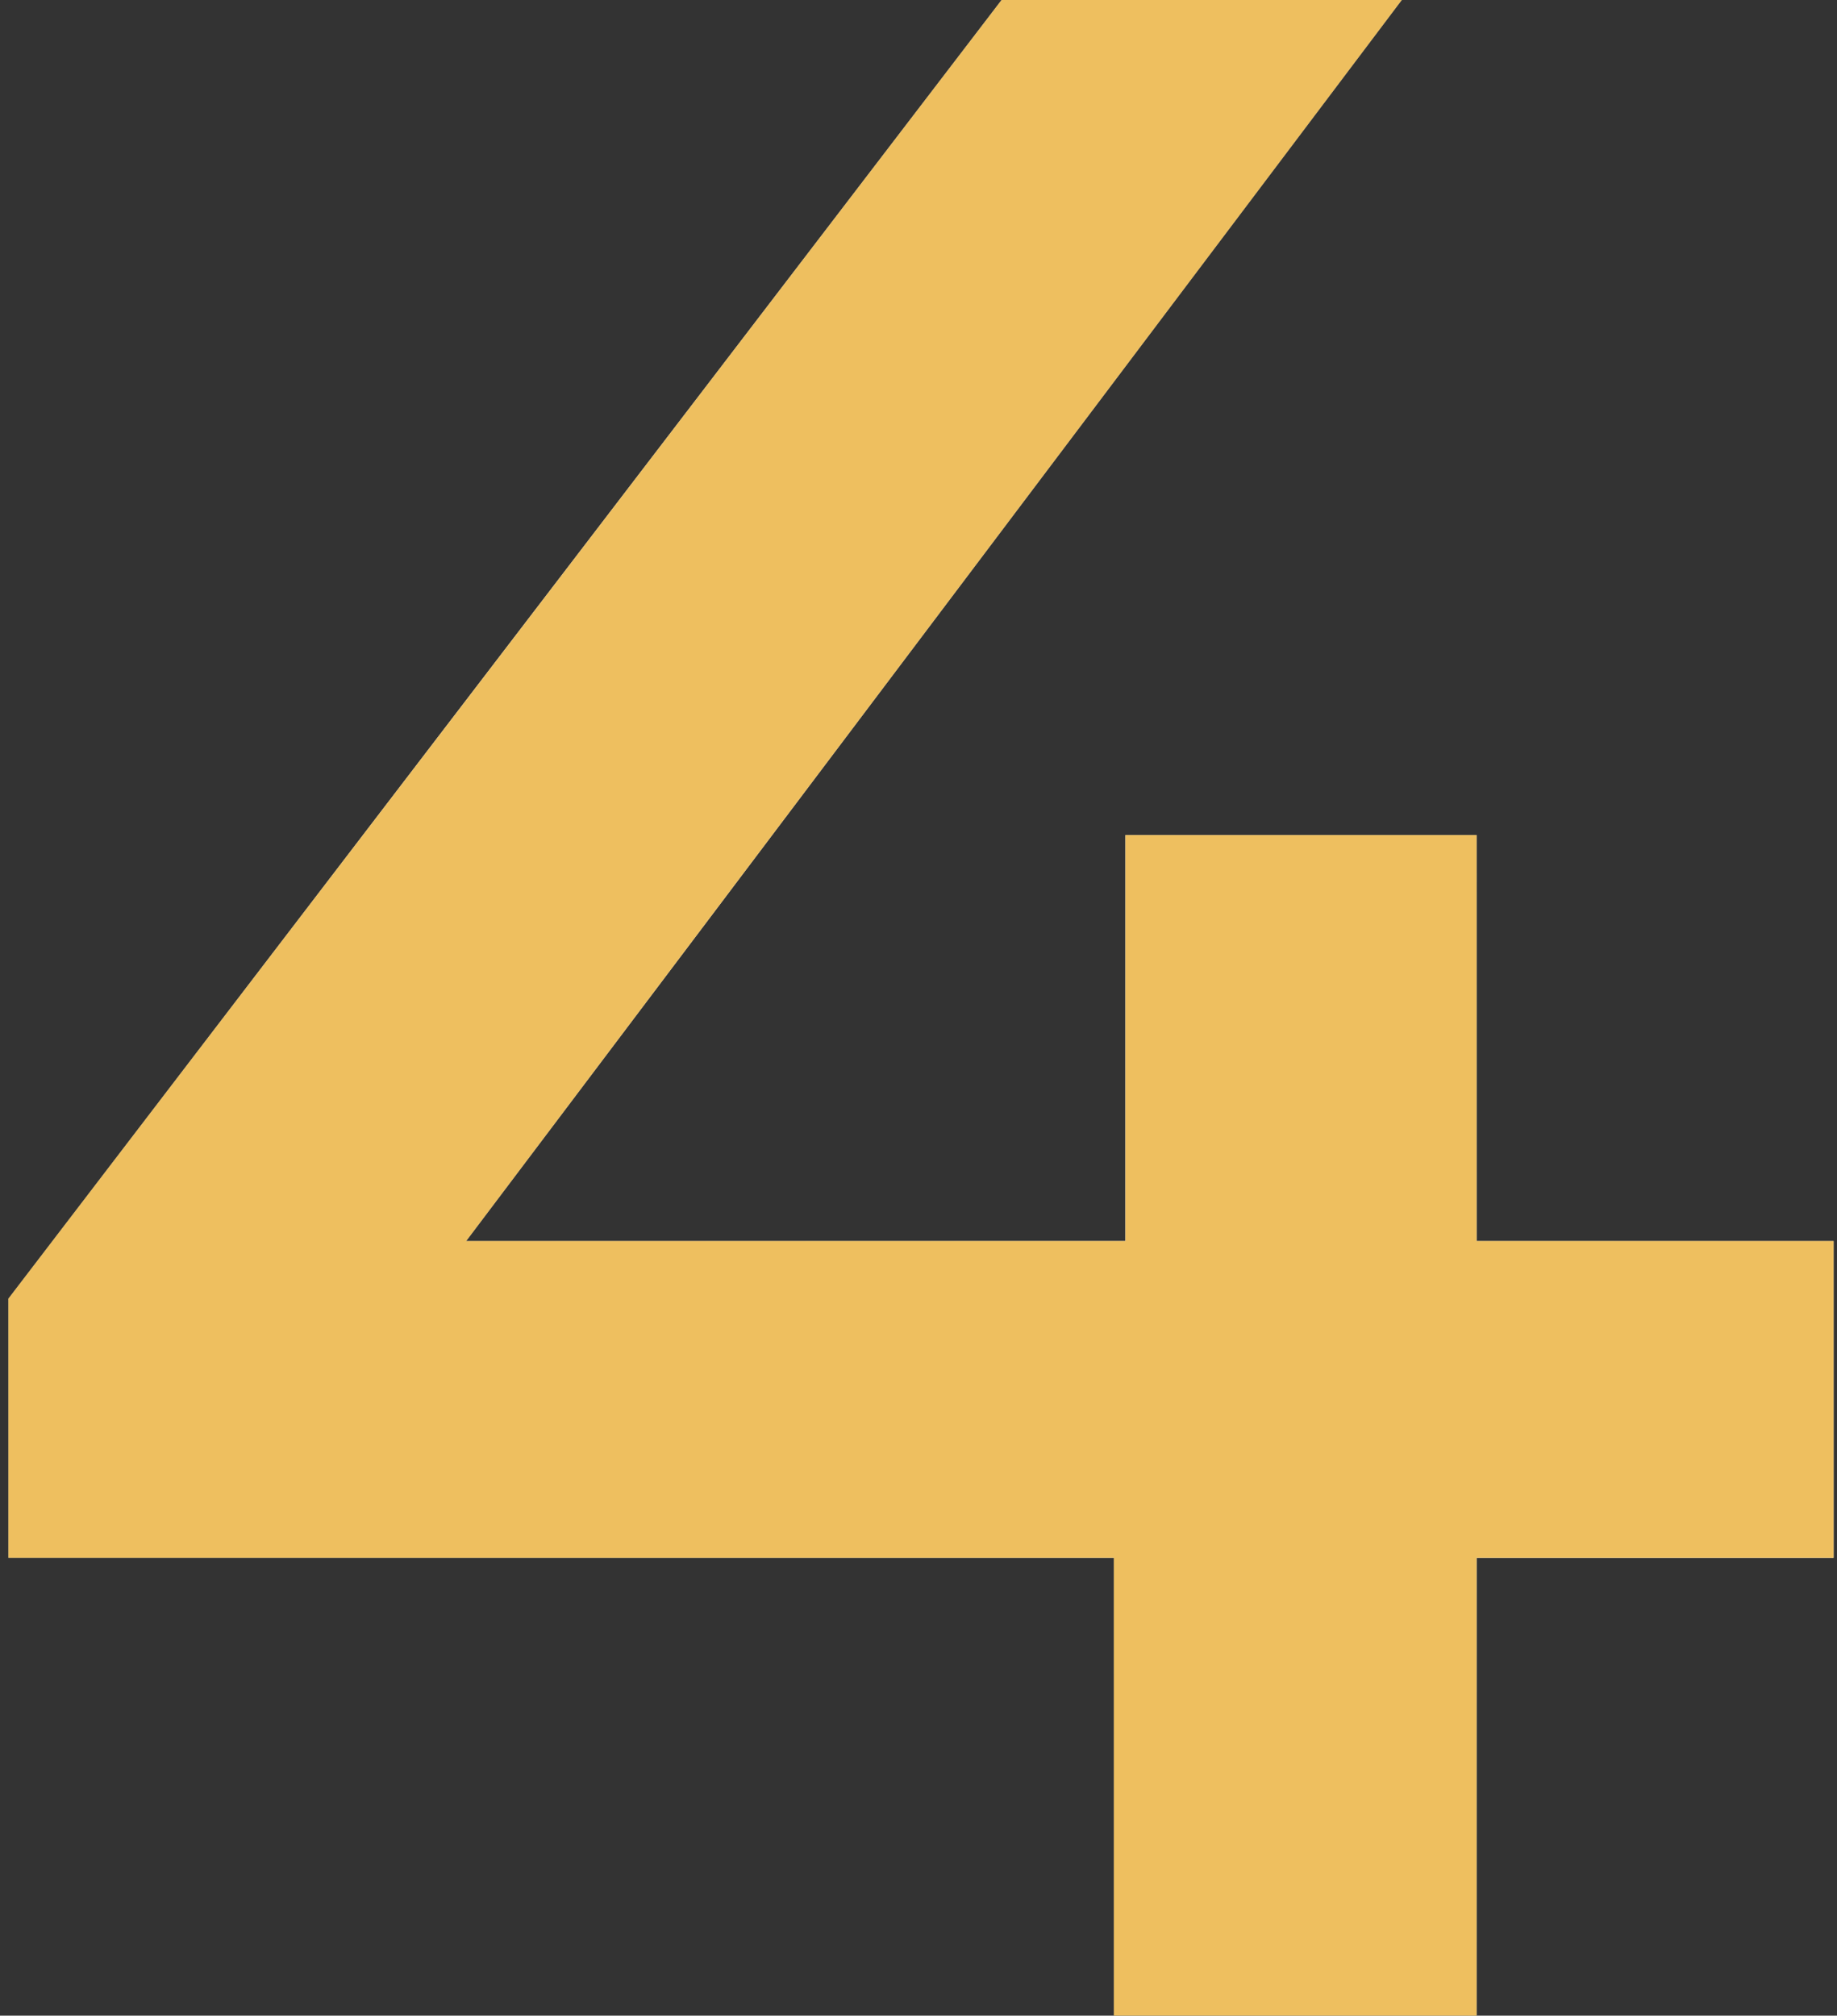 <?xml version="1.0" encoding="UTF-8"?> <svg xmlns="http://www.w3.org/2000/svg" width="134" height="147" viewBox="0 0 134 147" fill="none"><rect x="0" y="0" width="134" height="147" fill="#333333" stroke="none"/> <path d="M133.751 113.61H107.711V147H81.251V113.61H0.611V94.71L73.061 -1.00136e-05H102.251L34.001 90.51H82.091V60.9H107.711V90.51H133.751V113.61Z" fill="url(#paint0_linear_6_305)"></path> <path d="M133.751 113.61H107.711V147H81.251V113.61H0.611V94.71L73.061 -1.00136e-05H102.251L34.001 90.51H82.091V60.9H107.711V90.51H133.751V113.61Z" fill="url(#paint1_radial_6_305)" fill-opacity="0.6" style="mix-blend-mode:overlay"></path> <path d="M133.751 113.61H107.711V147H81.251V113.61H0.611V94.71L73.061 -1.00136e-05H102.251L34.001 90.51H82.091V60.9H107.711V90.51H133.751V113.61Z" fill="#EEBF5F" style="mix-blend-mode:color"></path> <defs> <linearGradient id="paint0_linear_6_305" x1="32.668" y1="128.862" x2="217.465" y2="-130.716" gradientUnits="userSpaceOnUse"> <stop stop-color="#717C80"></stop> <stop offset="0.198" stop-color="#F3F3F3"></stop> <stop offset="0.379" stop-color="#878B8B"></stop> <stop offset="0.713" stop-color="#7B888B"></stop> <stop offset="0.838" stop-color="#E9E9E9"></stop> <stop offset="1" stop-color="#A1A8A9"></stop> </linearGradient> <radialGradient id="paint1_radial_6_305" cx="0" cy="0" r="1" gradientUnits="userSpaceOnUse" gradientTransform="translate(32.225 -28.883) rotate(58.482) scale(124.513 99.4)"> <stop stop-color="white"></stop> <stop offset="1" stop-color="white" stop-opacity="0"></stop> </radialGradient> </defs> </svg> 